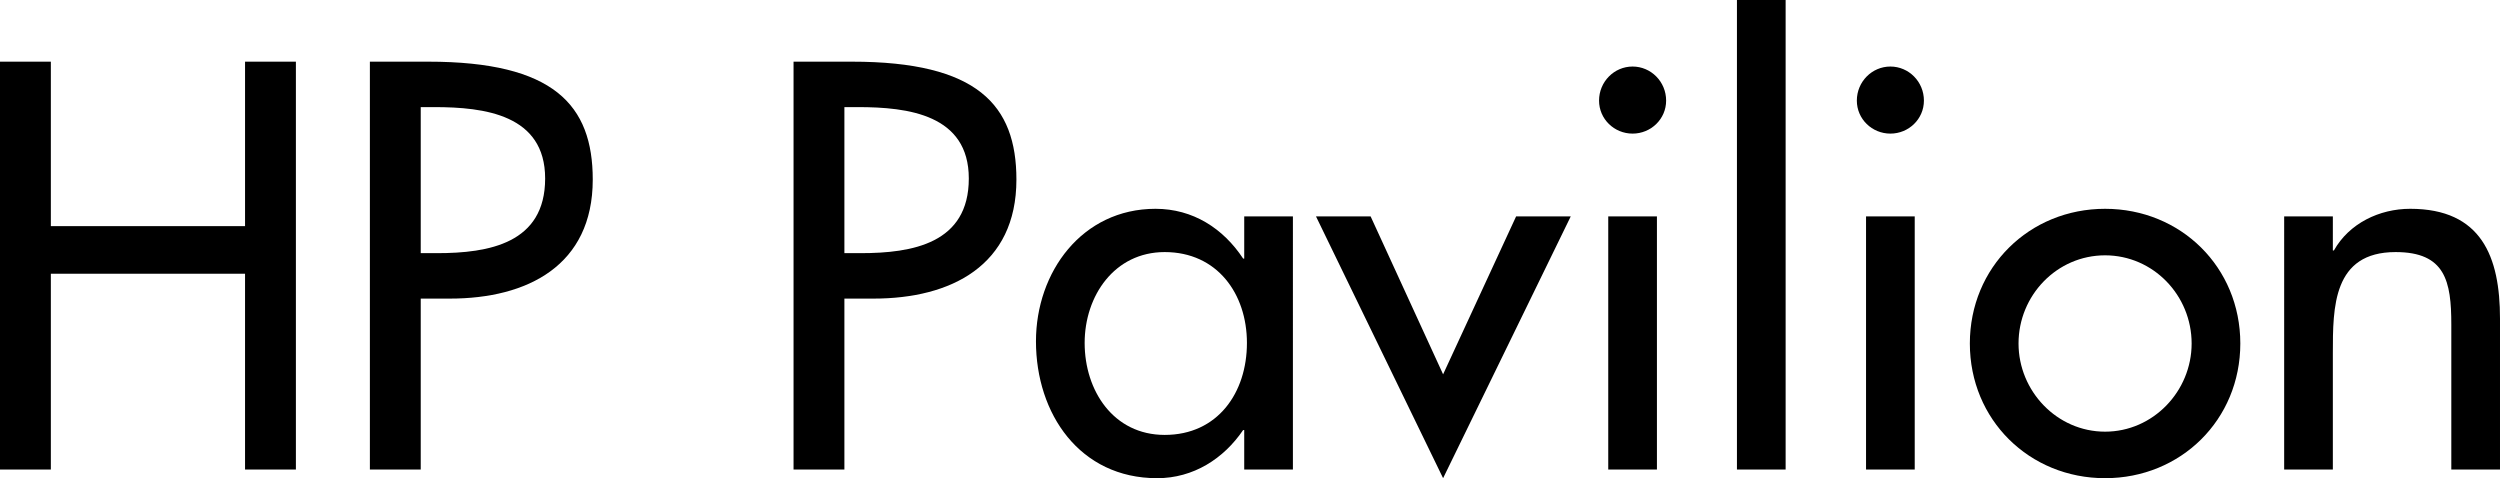 <?xml version="1.0" encoding="UTF-8" standalone="no"?>
<svg xmlns:dc="http://purl.org/dc/elements/1.1/" xmlns:cc="http://creativecommons.org/ns#" xmlns:rdf="http://www.w3.org/1999/02/22-rdf-syntax-ns#" xmlns:svg="http://www.w3.org/2000/svg" xmlns="http://www.w3.org/2000/svg" xmlns:sodipodi="http://sodipodi.sourceforge.net/DTD/sodipodi-0.dtd" xmlns:inkscape="http://www.inkscape.org/namespaces/inkscape" sodipodi:docname="HP Pavilion (2004).svg" inkscape:version="1.0 (4035a4fb49, 2020-05-01)" id="svg8" version="1.1" viewBox="0 0 1630.397 311.855" height="311.855mm" width="1630.398mm">
  <defs id="defs2"/>
  <sodipodi:namedview inkscape:window-maximized="1" inkscape:window-y="-8" inkscape:window-x="-8" inkscape:window-height="961" inkscape:window-width="1280" showgrid="false" inkscape:document-rotation="0" inkscape:current-layer="layer1" inkscape:document-units="mm" inkscape:cy="357.56111" inkscape:cx="7044.6668" inkscape:zoom="0.061380147" inkscape:pageshadow="2" inkscape:pageopacity="0.0" borderopacity="1.0" bordercolor="#666666" pagecolor="#ffffff" id="base"/>
  <g transform="translate(1758.068,-53.562)" id="layer1" inkscape:groupmode="layer" inkscape:label="Layer 1">
    <g style="font-size:352.777px;line-height:1.25;font-family:Futura;-inkscape-font-specification:Futura;stroke-width:0.265" id="text63" aria-label="HP Pavilion">
      <path id="path69" style="stroke-width:0.265" d="M -1724.907,201.023 V 93.779 h -33.161 V 359.772 h 33.161 V 232.067 h 126.647 V 359.772 h 33.161 V 93.779 h -33.161 V 201.023 Z"/>
      <path id="path71" style="stroke-width:0.265" d="m -1483.685,248.295 h 19.05 c 50.447,0 93.133,-21.519 93.133,-77.611 0,-48.683 -25.4,-76.905 -107.244,-76.905 h -38.1 V 359.772 h 33.161 z m 0,-124.883 h 8.819 c 32.808,0 72.319,4.939 72.319,46.567 0,42.333 -36.689,48.683 -70.555,48.683 h -10.583 z"/>
      <path id="path73" style="stroke-width:0.265" d="m -1207.389,248.295 h 19.05 c 50.447,0 93.133,-21.519 93.133,-77.611 0,-48.683 -25.4,-76.905 -107.244,-76.905 h -38.1 V 359.772 h 33.161 z m 0,-124.883 h 8.819 c 32.808,0 72.319,4.939 72.319,46.567 0,42.333 -36.689,48.683 -70.555,48.683 h -10.583 z"/>
      <path id="path75" style="stroke-width:0.265" d="m -998.495,337.195 c -33.514,0 -52.211,-28.928 -52.211,-59.972 0,-30.692 19.403,-59.267 52.211,-59.267 34.219,0 53.622,27.164 53.622,59.267 0,32.455 -19.05,59.972 -53.622,59.972 z m 83.608,-142.522 h -31.75 v 27.517 h -0.706 c -13.053,-19.756 -32.808,-32.455 -57.15,-32.455 -47.978,0 -77.964,41.275 -77.964,86.43 0,47.272 28.575,89.253 79.022,89.253 23.636,0 43.392,-12.7 56.092,-31.397 h 0.706 v 25.753 h 31.75 z"/>
      <path id="path77" style="stroke-width:0.265" d="m -864.214,194.673 h -35.63 l 82.903,170.744 83.255,-170.744 h -35.63 l -47.625,103.011 z"/>
      <path id="path79" style="stroke-width:0.265" d="m -677.485,194.673 h -31.75 V 359.772 h 31.75 z m -15.875,-97.719 c -11.994,0 -21.872,9.878 -21.872,22.225 0,11.994 9.878,21.519 21.872,21.519 11.994,0 21.872,-9.525 21.872,-21.519 0,-12.347 -9.878,-22.225 -21.872,-22.225 z"/>
      <path id="path81" style="stroke-width:0.265" d="m -593.557,53.562 h -31.75 V 359.772 h 31.75 z"/>
      <path id="path83" style="stroke-width:0.265" d="m -509.364,194.673 h -31.75 V 359.772 h 31.75 z m -15.875,-97.719 c -11.994,0 -21.872,9.878 -21.872,22.225 0,11.994 9.878,21.519 21.872,21.519 11.994,0 21.872,-9.525 21.872,-21.519 0,-12.347 -9.878,-22.225 -21.872,-22.225 z"/>
      <path id="path85" style="stroke-width:0.265" d="m -385.22,189.734 c -49.389,0 -88.194,38.1 -88.194,87.841 0,49.742 38.805,87.841 88.194,87.841 49.389,0 88.194,-38.1 88.194,-87.841 0,-49.742 -38.805,-87.841 -88.194,-87.841 z m 0,30.339 c 31.397,0 56.444,26.105 56.444,57.503 0,31.044 -25.047,57.503 -56.444,57.503 -31.397,0 -56.444,-26.458 -56.444,-57.503 0,-31.397 25.047,-57.503 56.444,-57.503 z"/>
      <path id="path87" style="stroke-width:0.265" d="m -236.679,194.673 h -31.75 V 359.772 h 31.75 v -75.847 c 0,-29.986 0,-65.969 40.922,-65.969 32.455,0 36.336,19.05 36.336,47.272 v 94.544 h 31.75 v -98.425 c 0,-40.217 -11.994,-71.614 -58.561,-71.614 -20.108,0 -39.864,9.525 -49.742,27.164 h -0.706 z"/>
    </g>
  </g>
</svg>